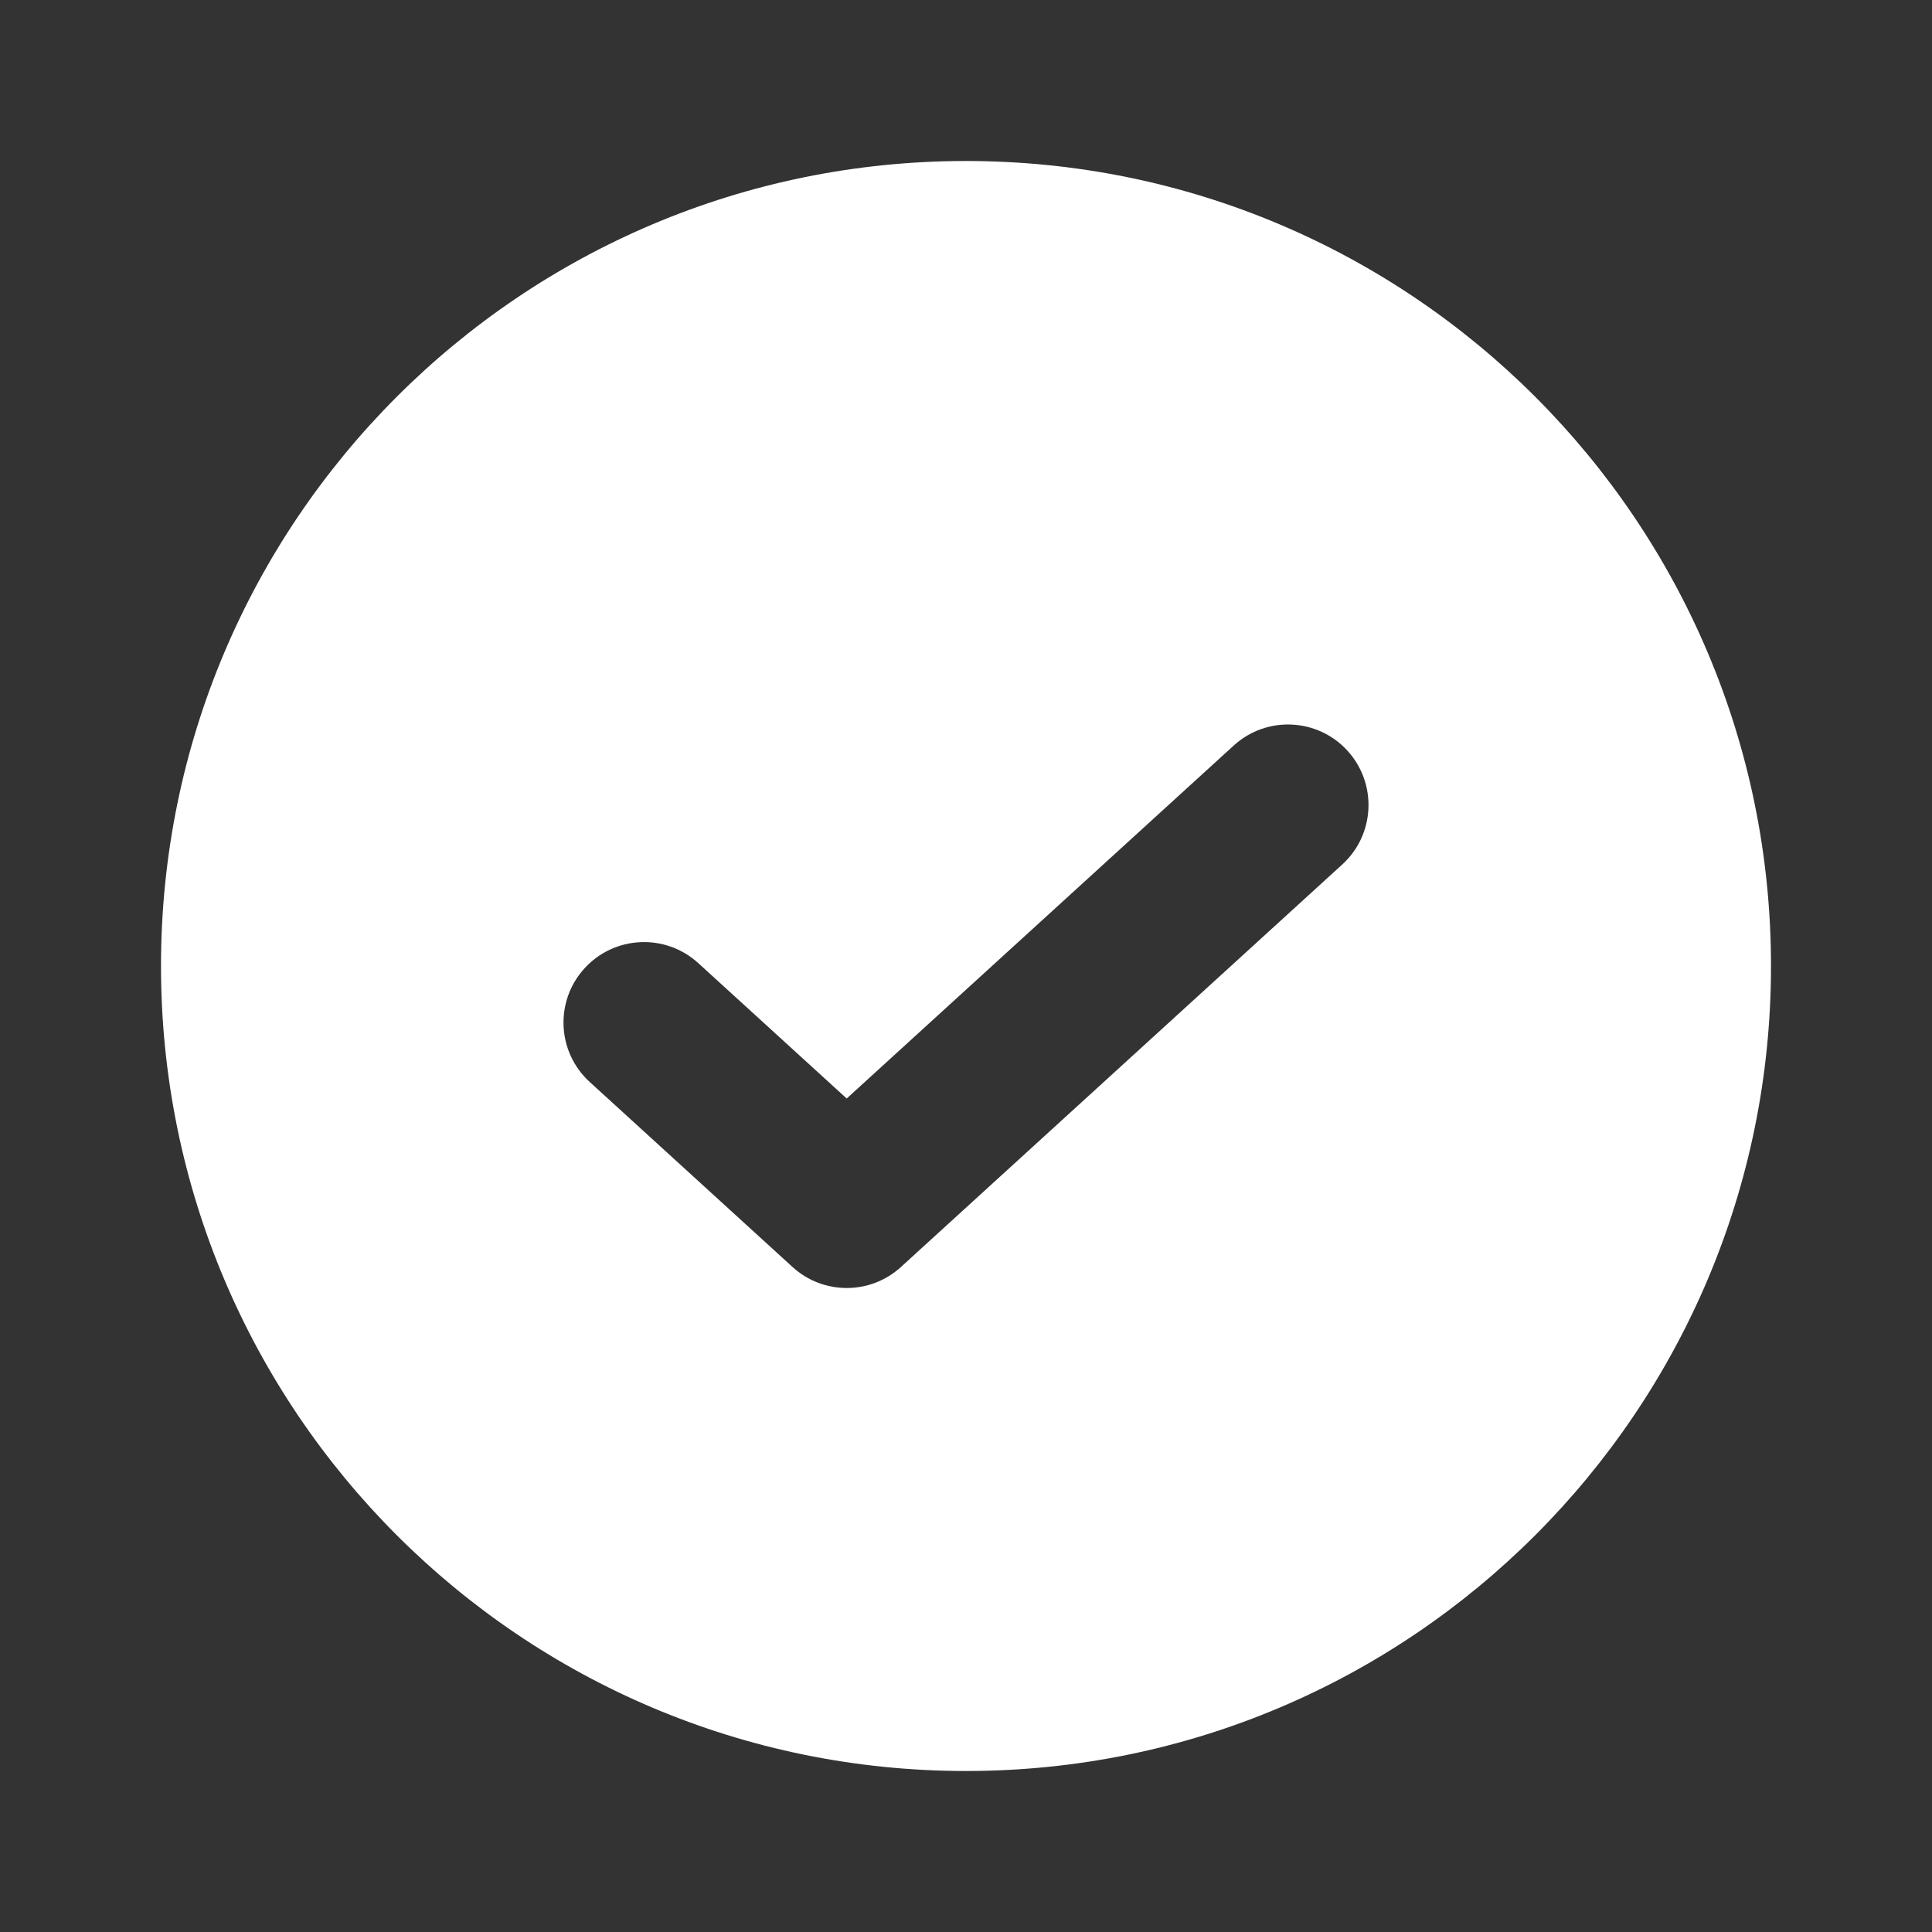 <?xml version="1.0" encoding="UTF-8"?> <svg xmlns="http://www.w3.org/2000/svg" width="24" height="24" viewBox="0 0 24 24" fill="none"><rect x="0" y="0" width="24" height="24" fill="#333333" stroke="none"/><path fill-rule="evenodd" clip-rule="evenodd" d="M12 22C17.523 22 22 17.523 22 12C22 6.477 17.523 2 12 2C6.477 2 2 6.477 2 12C2 17.523 6.477 22 12 22ZM16.674 10.739C17.082 10.367 17.111 9.734 16.739 9.326C16.367 8.918 15.734 8.889 15.326 9.261L10.518 13.646L8.674 11.964C8.266 11.592 7.633 11.621 7.261 12.029C6.889 12.437 6.918 13.069 7.326 13.441L9.845 15.739C10.226 16.087 10.811 16.087 11.192 15.739L16.674 10.739Z" fill="white"></path></svg> 